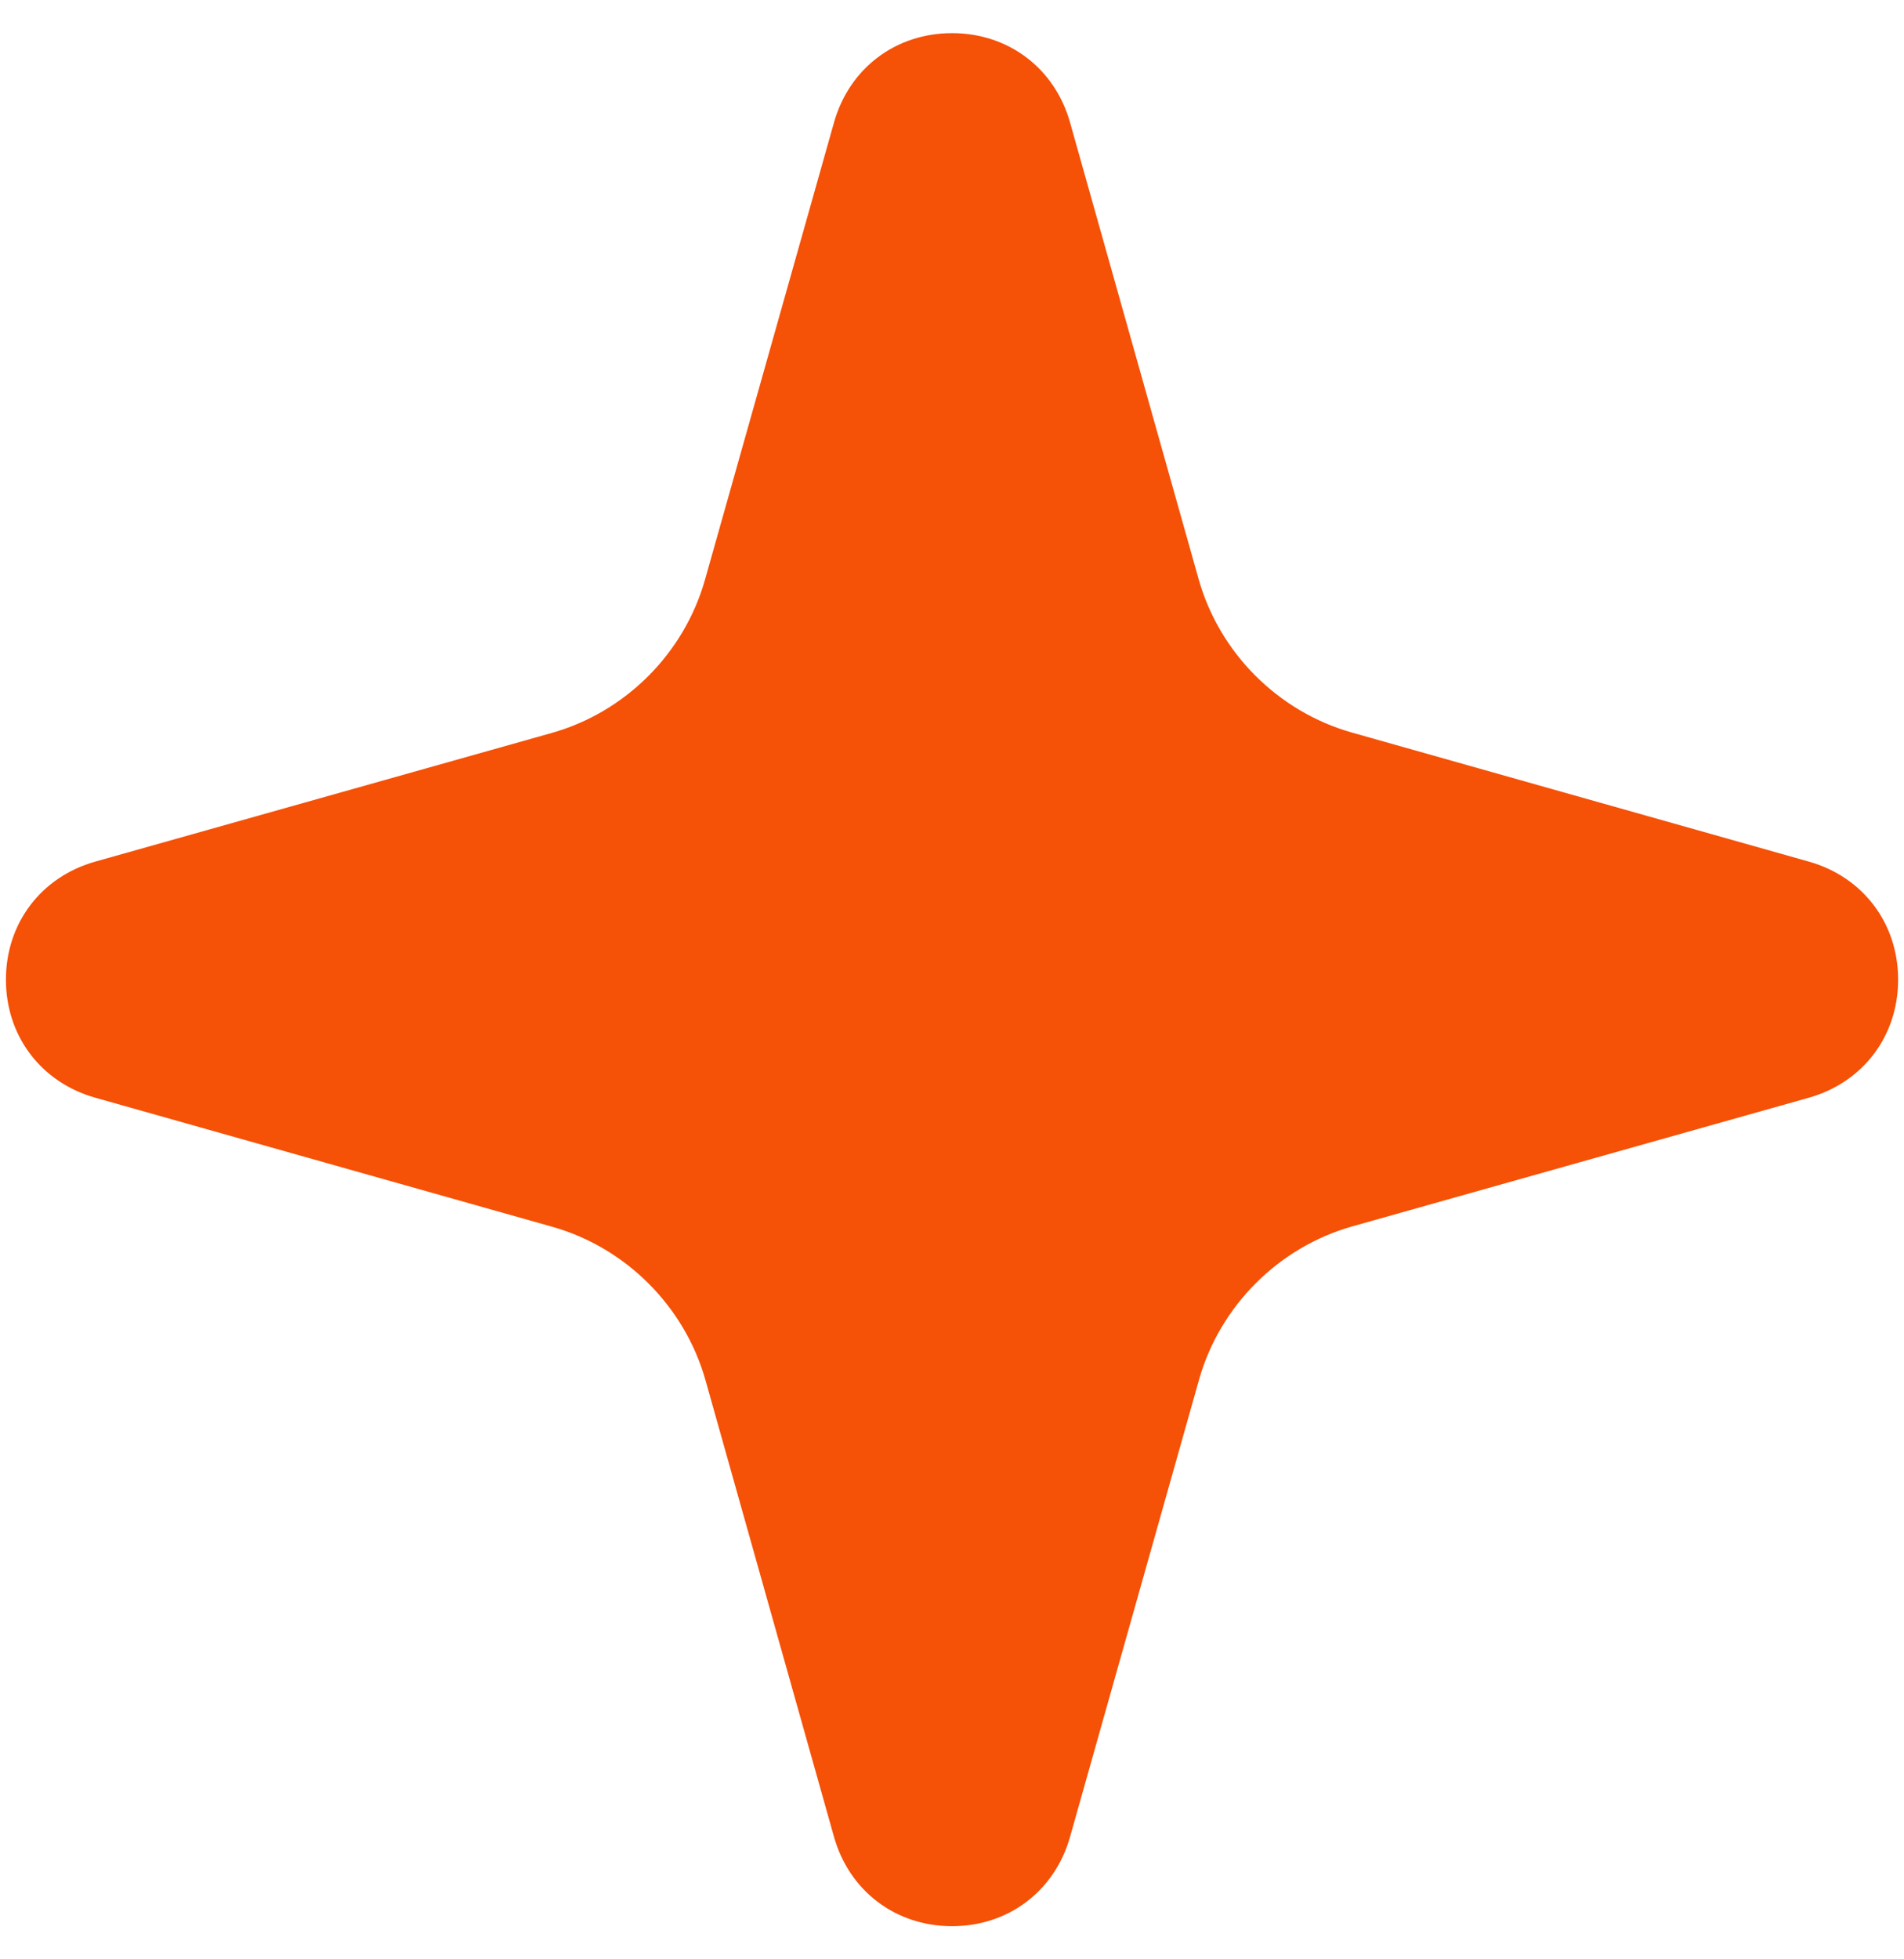 <svg width="35" height="36" viewBox="0 0 35 36" fill="none" xmlns="http://www.w3.org/2000/svg">
<path d="M33.251 15.831L24.848 13.459C23.495 13.075 22.418 11.998 22.035 10.646L19.67 2.25C19.388 1.252 18.535 0.609 17.501 0.609C16.467 0.609 15.613 1.252 15.331 2.25L12.959 10.653C12.576 12.005 11.499 13.083 10.146 13.466L1.751 15.831C0.753 16.113 0.109 16.966 0.109 18C0.109 19.034 0.753 19.887 1.751 20.169L10.154 22.541C11.506 22.924 12.583 24.002 12.967 25.354L15.331 33.75C15.613 34.748 16.467 35.391 17.501 35.391C18.535 35.391 19.388 34.748 19.67 33.75L22.042 25.347C22.425 23.995 23.503 22.917 24.855 22.534L33.251 20.169C34.248 19.887 34.892 19.034 34.892 18C34.892 16.966 34.248 16.113 33.251 15.831Z" fill="#F55107"/>
</svg>
